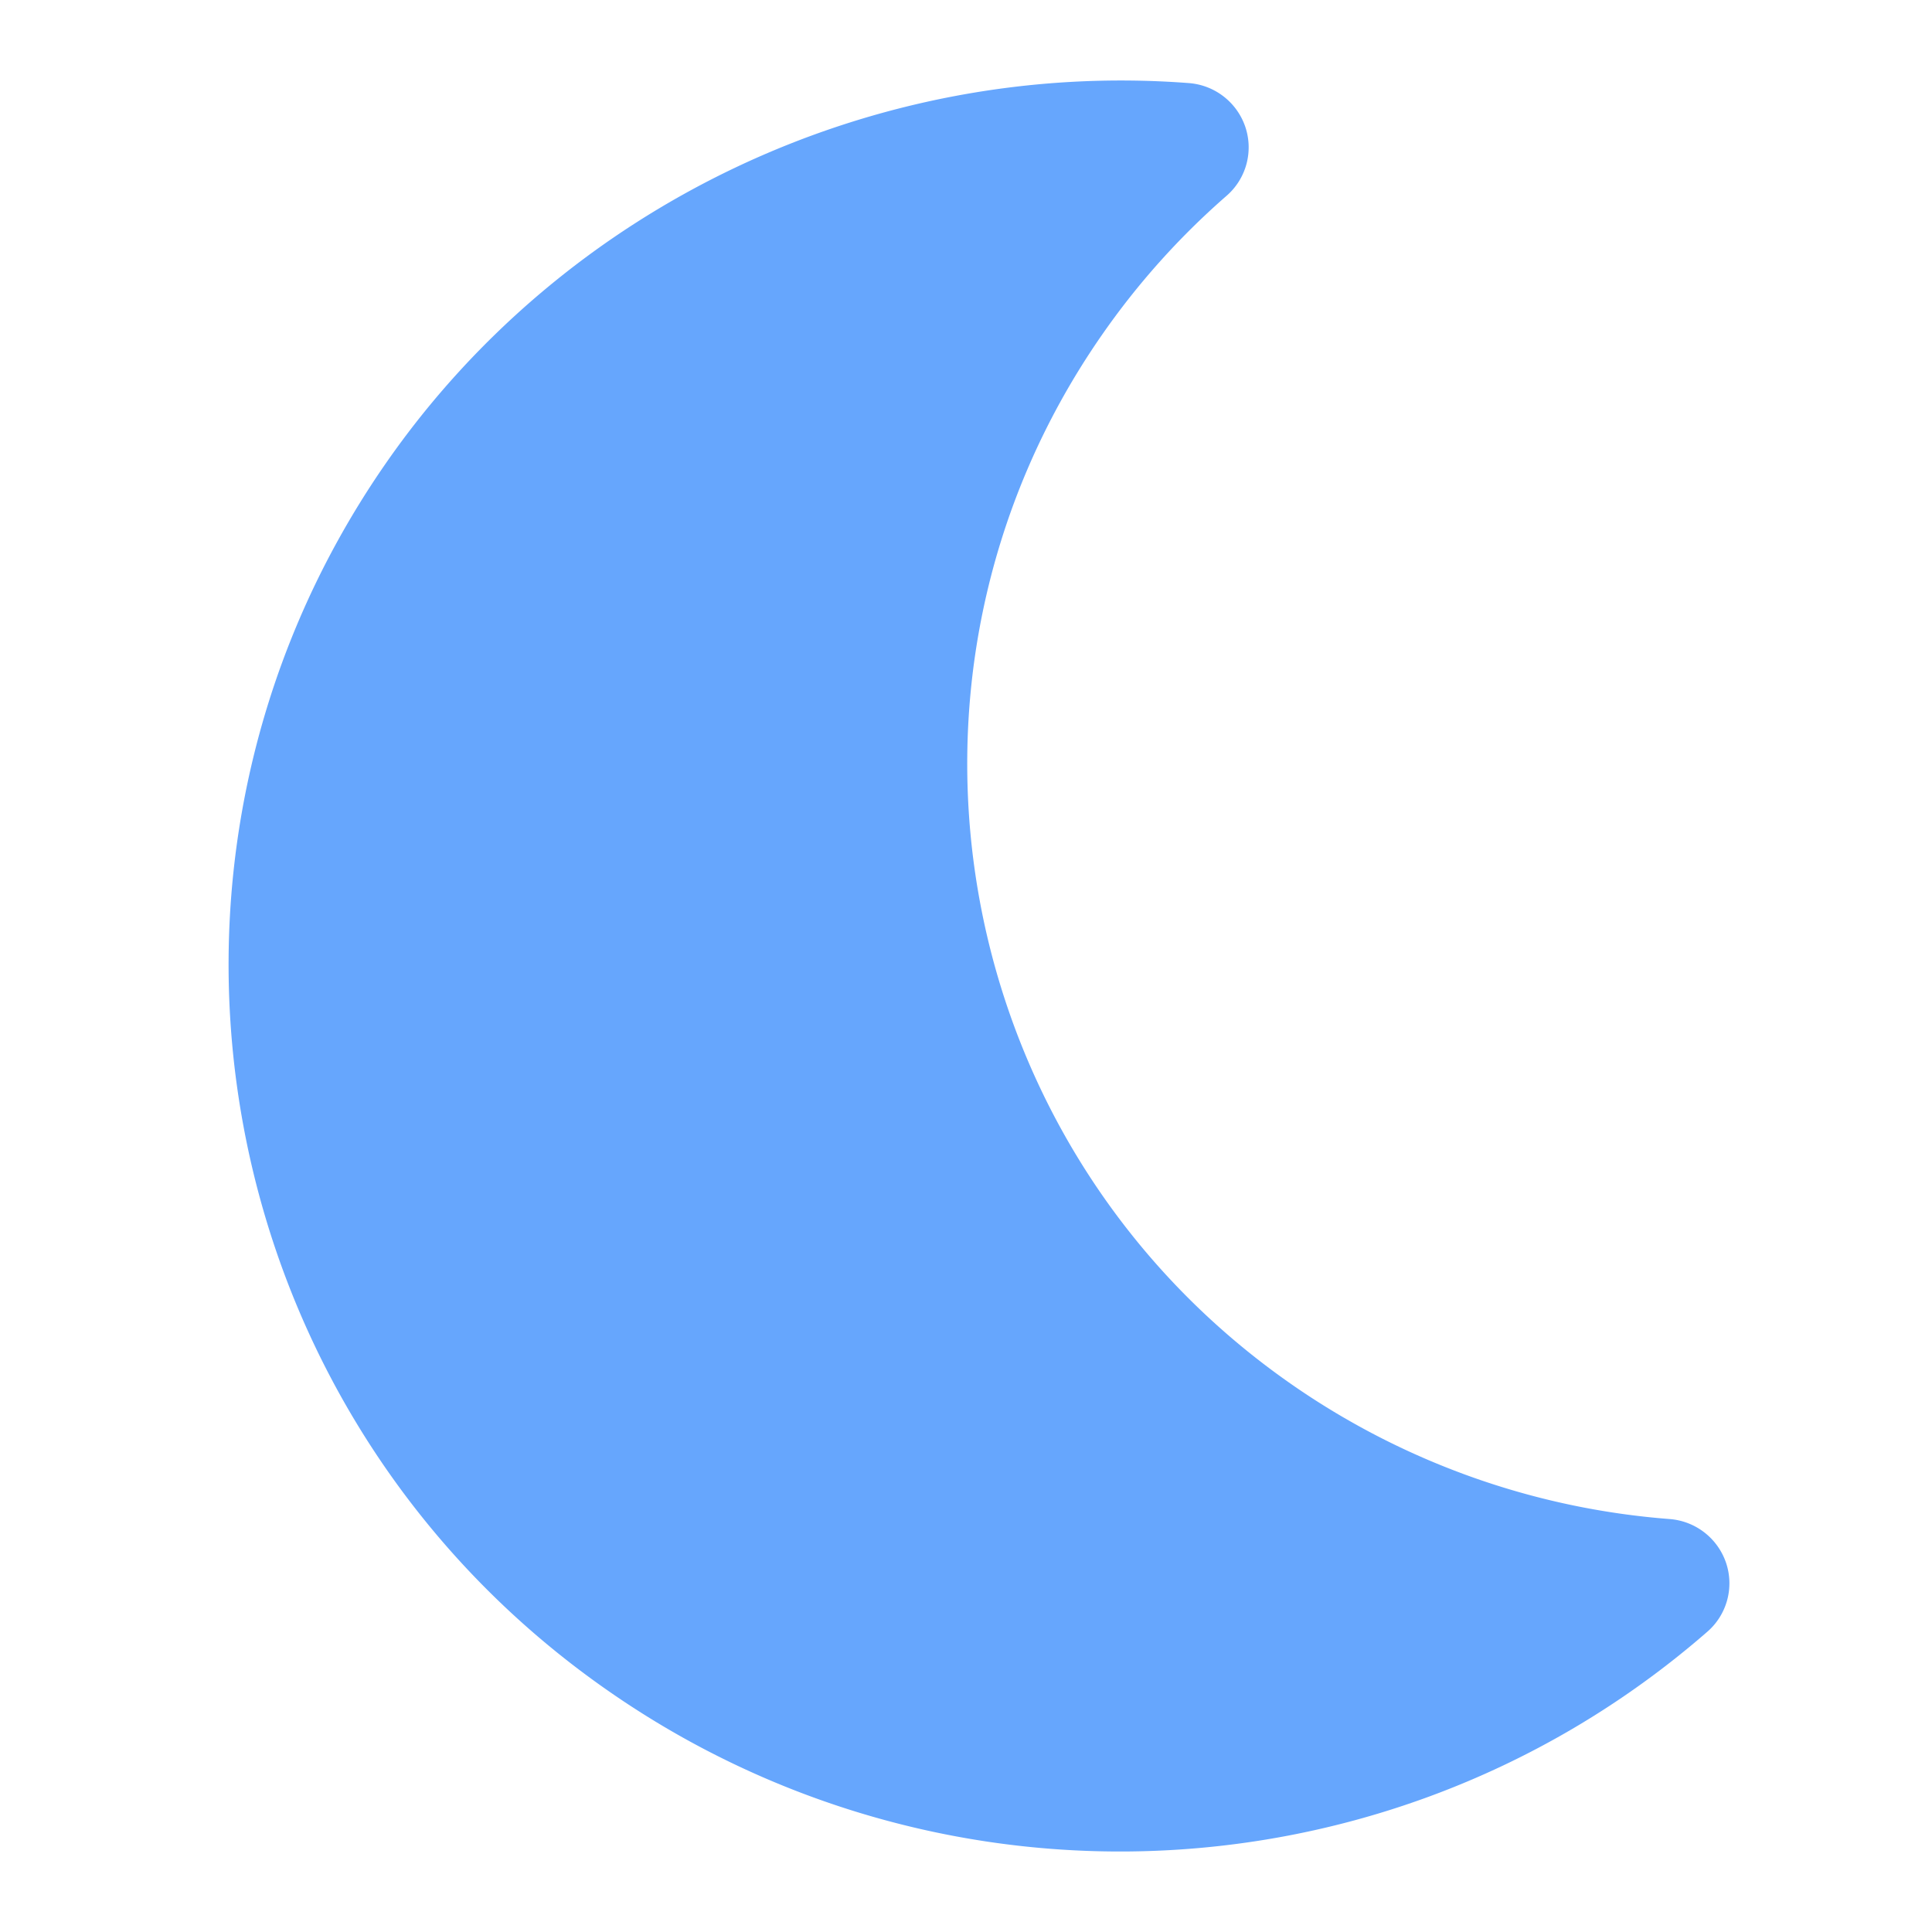 <svg width="24" height="24" viewBox="0 0 24 24" xmlns="http://www.w3.org/2000/svg" xmlns:xlink="http://www.w3.org/1999/xlink">
    <defs>
        <filter x="-1.2%" y="-1.6%" width="102.4%" height="103.2%" filterUnits="objectBoundingBox" id="69qcc6b3ia">
            <feMorphology radius="1" operator="dilate" in="SourceAlpha" result="shadowSpreadOuter1"/>
            <feOffset in="shadowSpreadOuter1" result="shadowOffsetOuter1"/>
            <feGaussianBlur stdDeviation="5" in="shadowOffsetOuter1" result="shadowBlurOuter1"/>
            <feComposite in="shadowBlurOuter1" in2="SourceAlpha" operator="out" result="shadowBlurOuter1"/>
            <feColorMatrix values="0 0 0 0 0 0 0 0 0 0 0 0 0 0 0 0 0 0 0.05 0" in="shadowBlurOuter1"/>
        </filter>
        <path d="M0 4.997A4.997 4.997 0 0 1 4.994 0h1301.012A4.99 4.99 0 0 1 1311 4.997v1002.006a4.997 4.997 0 0 1-4.994 4.997H4.994A4.99 4.99 0 0 1 0 1007.003V4.997z" id="6w1t3idt7b"/>
    </defs>
    <g fill="none" fill-rule="evenodd">
        <path fill="#FFF" d="M-537-736H903V424H-537z"/>
        <path d="M-537-1403H903V479H-537z" fill="#F7F9FA"/>
        <g transform="translate(-472 -654)">
            <use fill="#000" filter="url(#69qcc6b3ia)" xlink:href="#6w1t3idt7b"/>
            <path stroke-opacity=".02" stroke="#000" d="M1306.006-.5c1.518 0 2.892.614 3.887 1.609a5.479 5.479 0 0 1 1.607 3.888v1002.006a5.48 5.48 0 0 1-1.61 3.886 5.477 5.477 0 0 1-3.884 1.611H4.994a5.478 5.478 0 0 1-3.887-1.609 5.479 5.479 0 0 1-1.607-3.888V4.997A5.48 5.48 0 0 1 1.11 1.11 5.476 5.476 0 0 1 4.993-.5z" fill="#FFF"/>
        </g>
        <path d="M20.74 18.87a9.494 9.494 0 0 1-4.63-1.628c-4.298-2.938-5.388-8.8-2.43-13.069a9.427 9.427 0 0 1 1.556-1.74.797.797 0 0 0 .234-.856.805.805 0 0 0-.703-.545c-3.925-.299-7.75 1.513-9.98 4.732-3.461 4.995-2.185 11.856 2.845 15.293A11.117 11.117 0 0 0 13.914 23c2.616 0 5.218-.92 7.295-2.73a.797.797 0 0 0 .233-.855.805.805 0 0 0-.703-.545z" fill="#66A6FD" fill-rule="nonzero"/>
    </g>
</svg>
